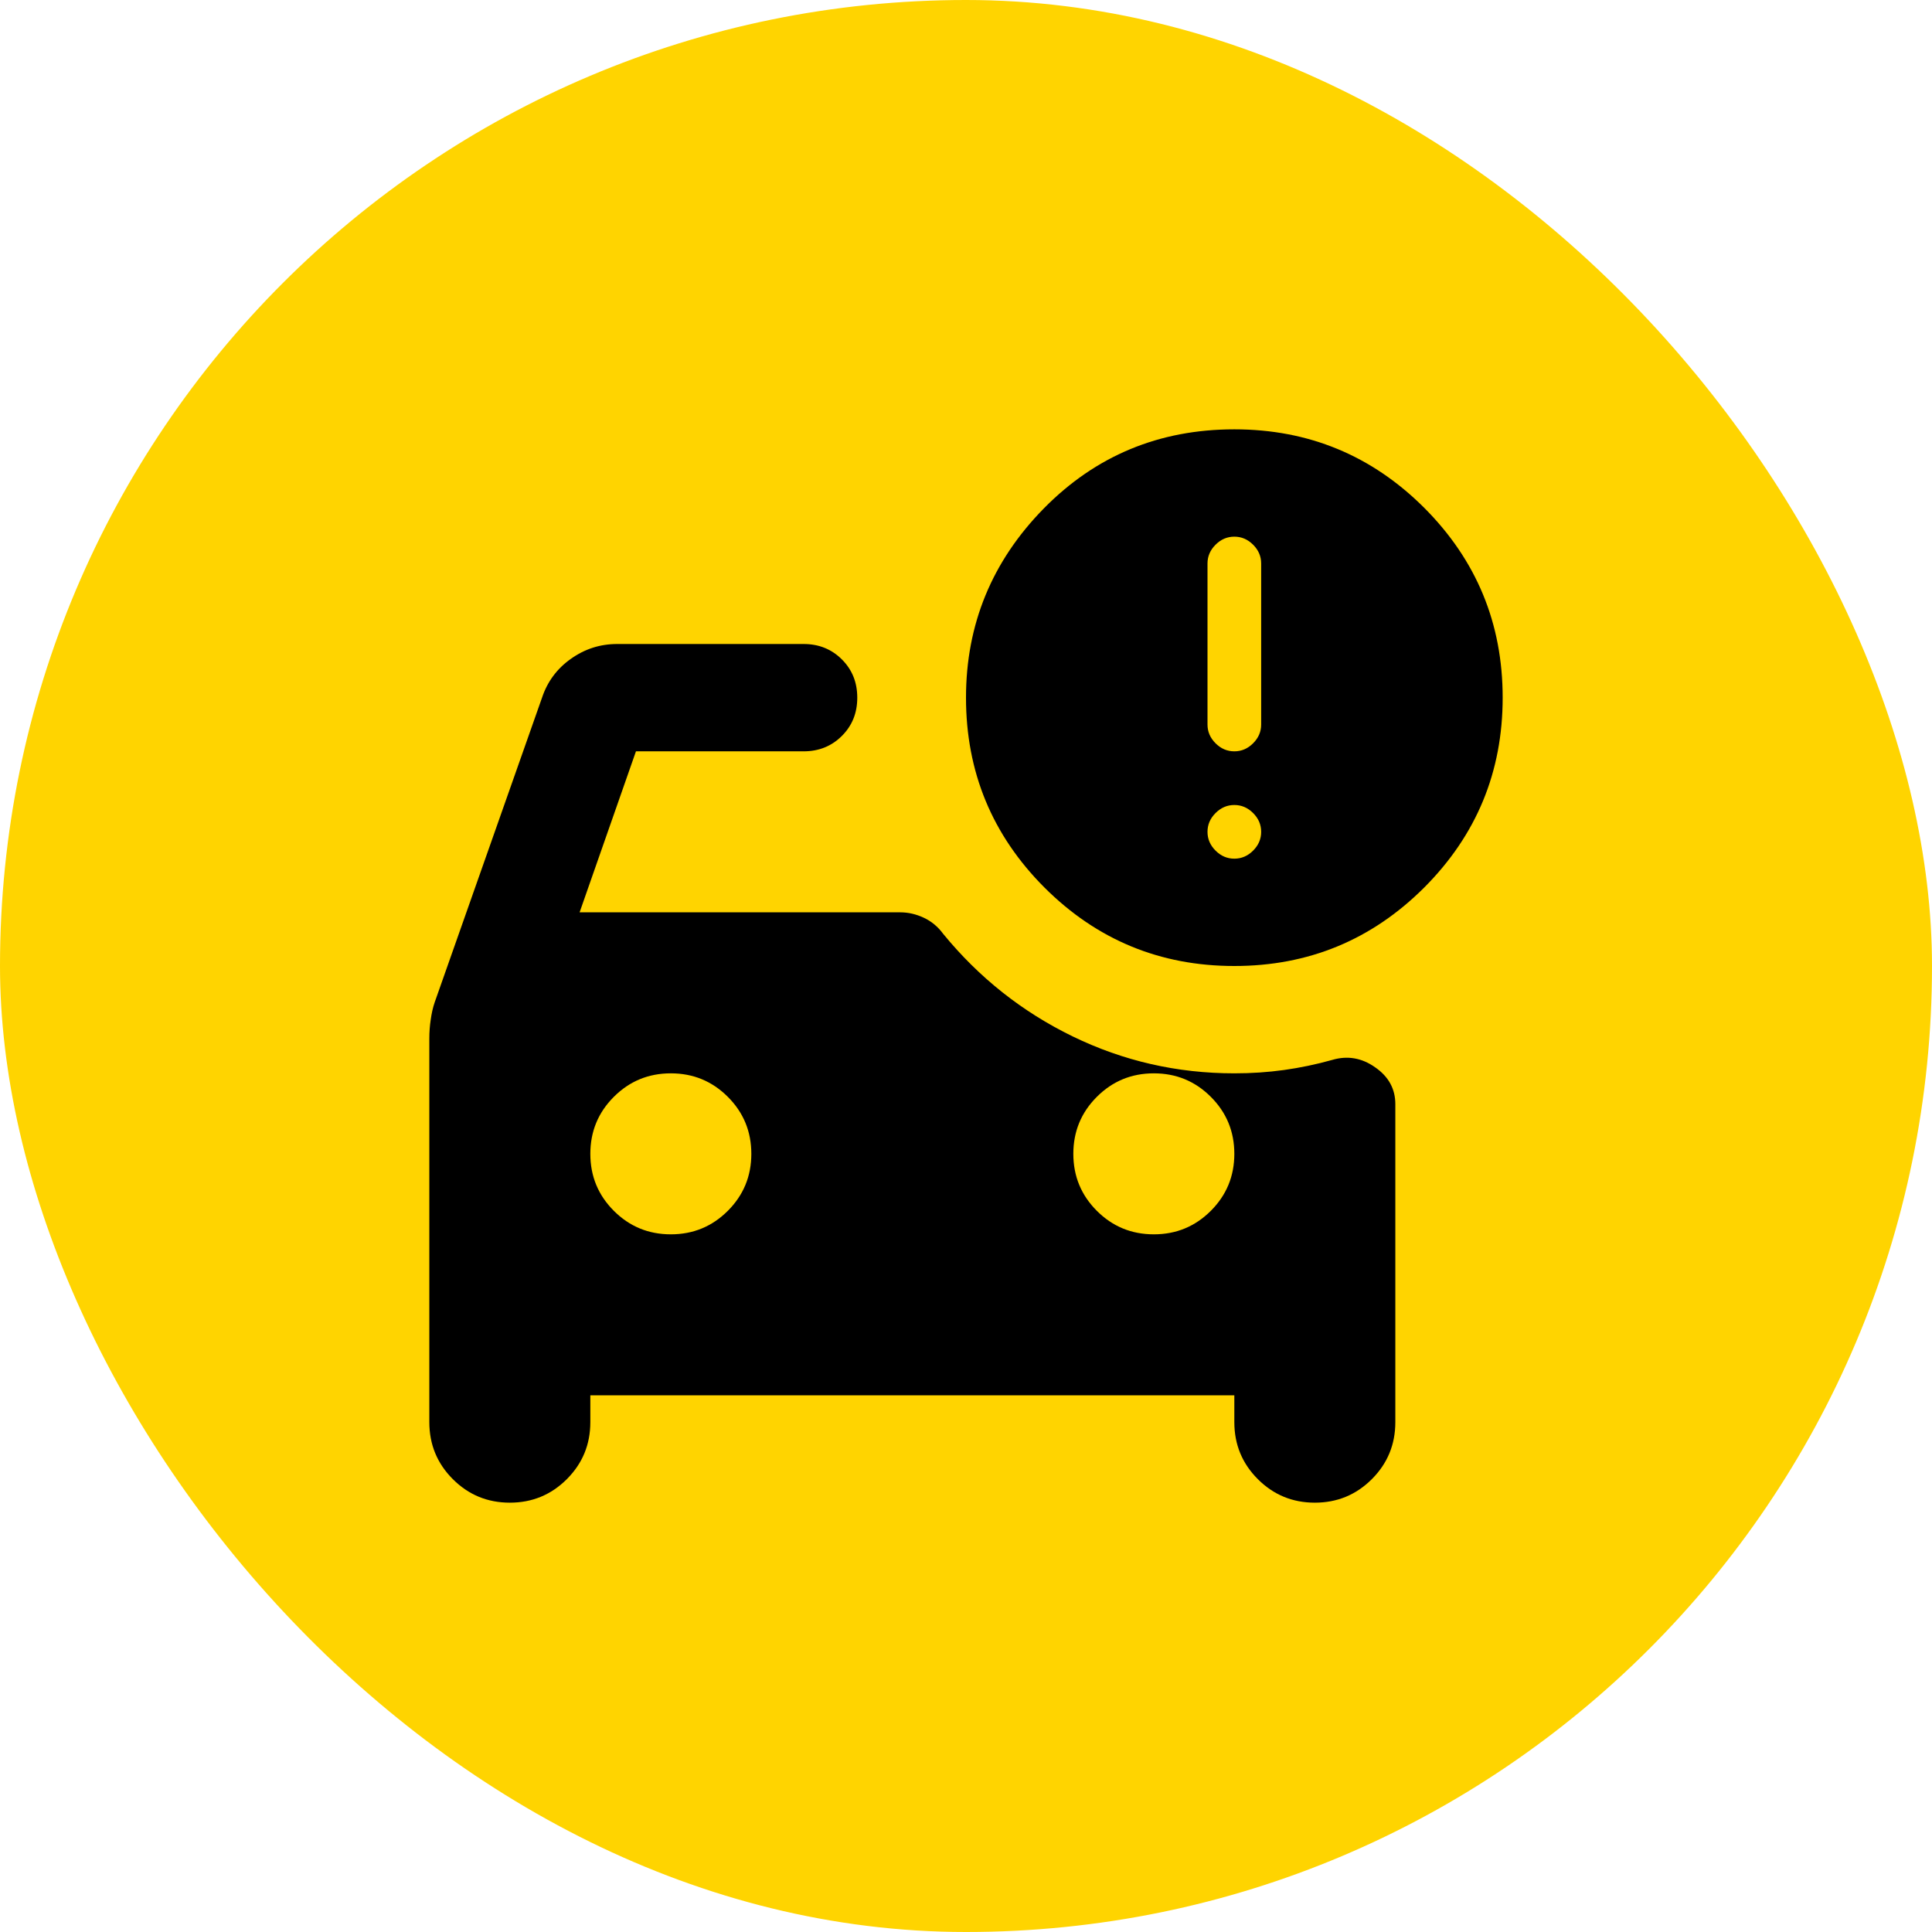 <svg width="18" height="18" viewBox="0 0 18 18" fill="none" xmlns="http://www.w3.org/2000/svg">
<rect width="18" height="18" rx="9" fill="#FFD400"/>
<mask id="mask0_5443_39499" style="mask-type:alpha" maskUnits="userSpaceOnUse" x="3" y="3" width="12" height="12">
<rect x="3" y="3" width="12" height="12" fill="#D9D9D9"/>
</mask>
<g mask="url(#mask0_5443_39499)">
<path d="M11.5 7C11.567 7 11.625 6.975 11.675 6.925C11.725 6.875 11.75 6.817 11.75 6.75V5.25C11.75 5.183 11.725 5.125 11.675 5.075C11.625 5.025 11.567 5 11.5 5C11.433 5 11.375 5.025 11.325 5.075C11.275 5.125 11.25 5.183 11.25 5.25V6.75C11.25 6.817 11.275 6.875 11.325 6.925C11.375 6.975 11.433 7 11.5 7ZM11.5 8C11.567 8 11.625 7.975 11.675 7.925C11.725 7.875 11.75 7.817 11.75 7.75C11.75 7.683 11.725 7.625 11.675 7.575C11.625 7.525 11.567 7.5 11.5 7.5C11.433 7.5 11.375 7.525 11.325 7.575C11.275 7.625 11.25 7.683 11.25 7.75C11.25 7.817 11.275 7.875 11.325 7.925C11.375 7.975 11.433 8 11.5 8ZM10.75 11.5C10.958 11.5 11.135 11.427 11.281 11.281C11.427 11.135 11.5 10.958 11.5 10.75C11.5 10.542 11.427 10.365 11.281 10.219C11.135 10.073 10.958 10 10.75 10C10.542 10 10.365 10.073 10.219 10.219C10.073 10.365 10 10.542 10 10.75C10 10.958 10.073 11.135 10.219 11.281C10.365 11.427 10.542 11.5 10.75 11.5ZM6.25 11.5C6.458 11.5 6.635 11.427 6.781 11.281C6.927 11.135 7 10.958 7 10.75C7 10.542 6.927 10.365 6.781 10.219C6.635 10.073 6.458 10 6.25 10C6.042 10 5.865 10.073 5.719 10.219C5.573 10.365 5.5 10.542 5.5 10.75C5.5 10.958 5.573 11.135 5.719 11.281C5.865 11.427 6.042 11.5 6.25 11.5ZM11.5 9C10.808 9 10.219 8.756 9.731 8.269C9.244 7.781 9 7.192 9 6.5C9 5.817 9.242 5.229 9.725 4.737C10.208 4.246 10.8 4 11.5 4C12.192 4 12.781 4.244 13.269 4.731C13.756 5.219 14 5.808 14 6.5C14 7.192 13.756 7.781 13.269 8.269C12.781 8.756 12.192 9 11.5 9ZM4.75 14C4.542 14 4.365 13.927 4.219 13.781C4.073 13.635 4 13.458 4 13.25V9.675C4 9.617 4.004 9.558 4.013 9.5C4.021 9.442 4.033 9.387 4.05 9.338L5.05 6.5C5.1 6.35 5.19 6.229 5.319 6.138C5.448 6.046 5.592 6 5.75 6H7.487C7.629 6 7.748 6.048 7.844 6.144C7.94 6.24 7.987 6.358 7.987 6.5C7.987 6.642 7.94 6.76 7.844 6.856C7.748 6.952 7.629 7 7.487 7H5.925L5.4 8.5H8.387C8.463 8.5 8.535 8.517 8.606 8.55C8.677 8.583 8.738 8.633 8.787 8.7C9.121 9.108 9.523 9.427 9.994 9.656C10.465 9.885 10.967 10 11.5 10C11.658 10 11.812 9.99 11.963 9.969C12.113 9.948 12.262 9.917 12.412 9.875C12.554 9.833 12.688 9.856 12.812 9.944C12.938 10.031 13 10.146 13 10.287V13.25C13 13.458 12.927 13.635 12.781 13.781C12.635 13.927 12.458 14 12.25 14C12.042 14 11.865 13.927 11.719 13.781C11.573 13.635 11.5 13.458 11.5 13.25V13H5.5V13.25C5.5 13.458 5.427 13.635 5.281 13.781C5.135 13.927 4.958 14 4.75 14Z" fill="black"/>
</g>
</svg>
